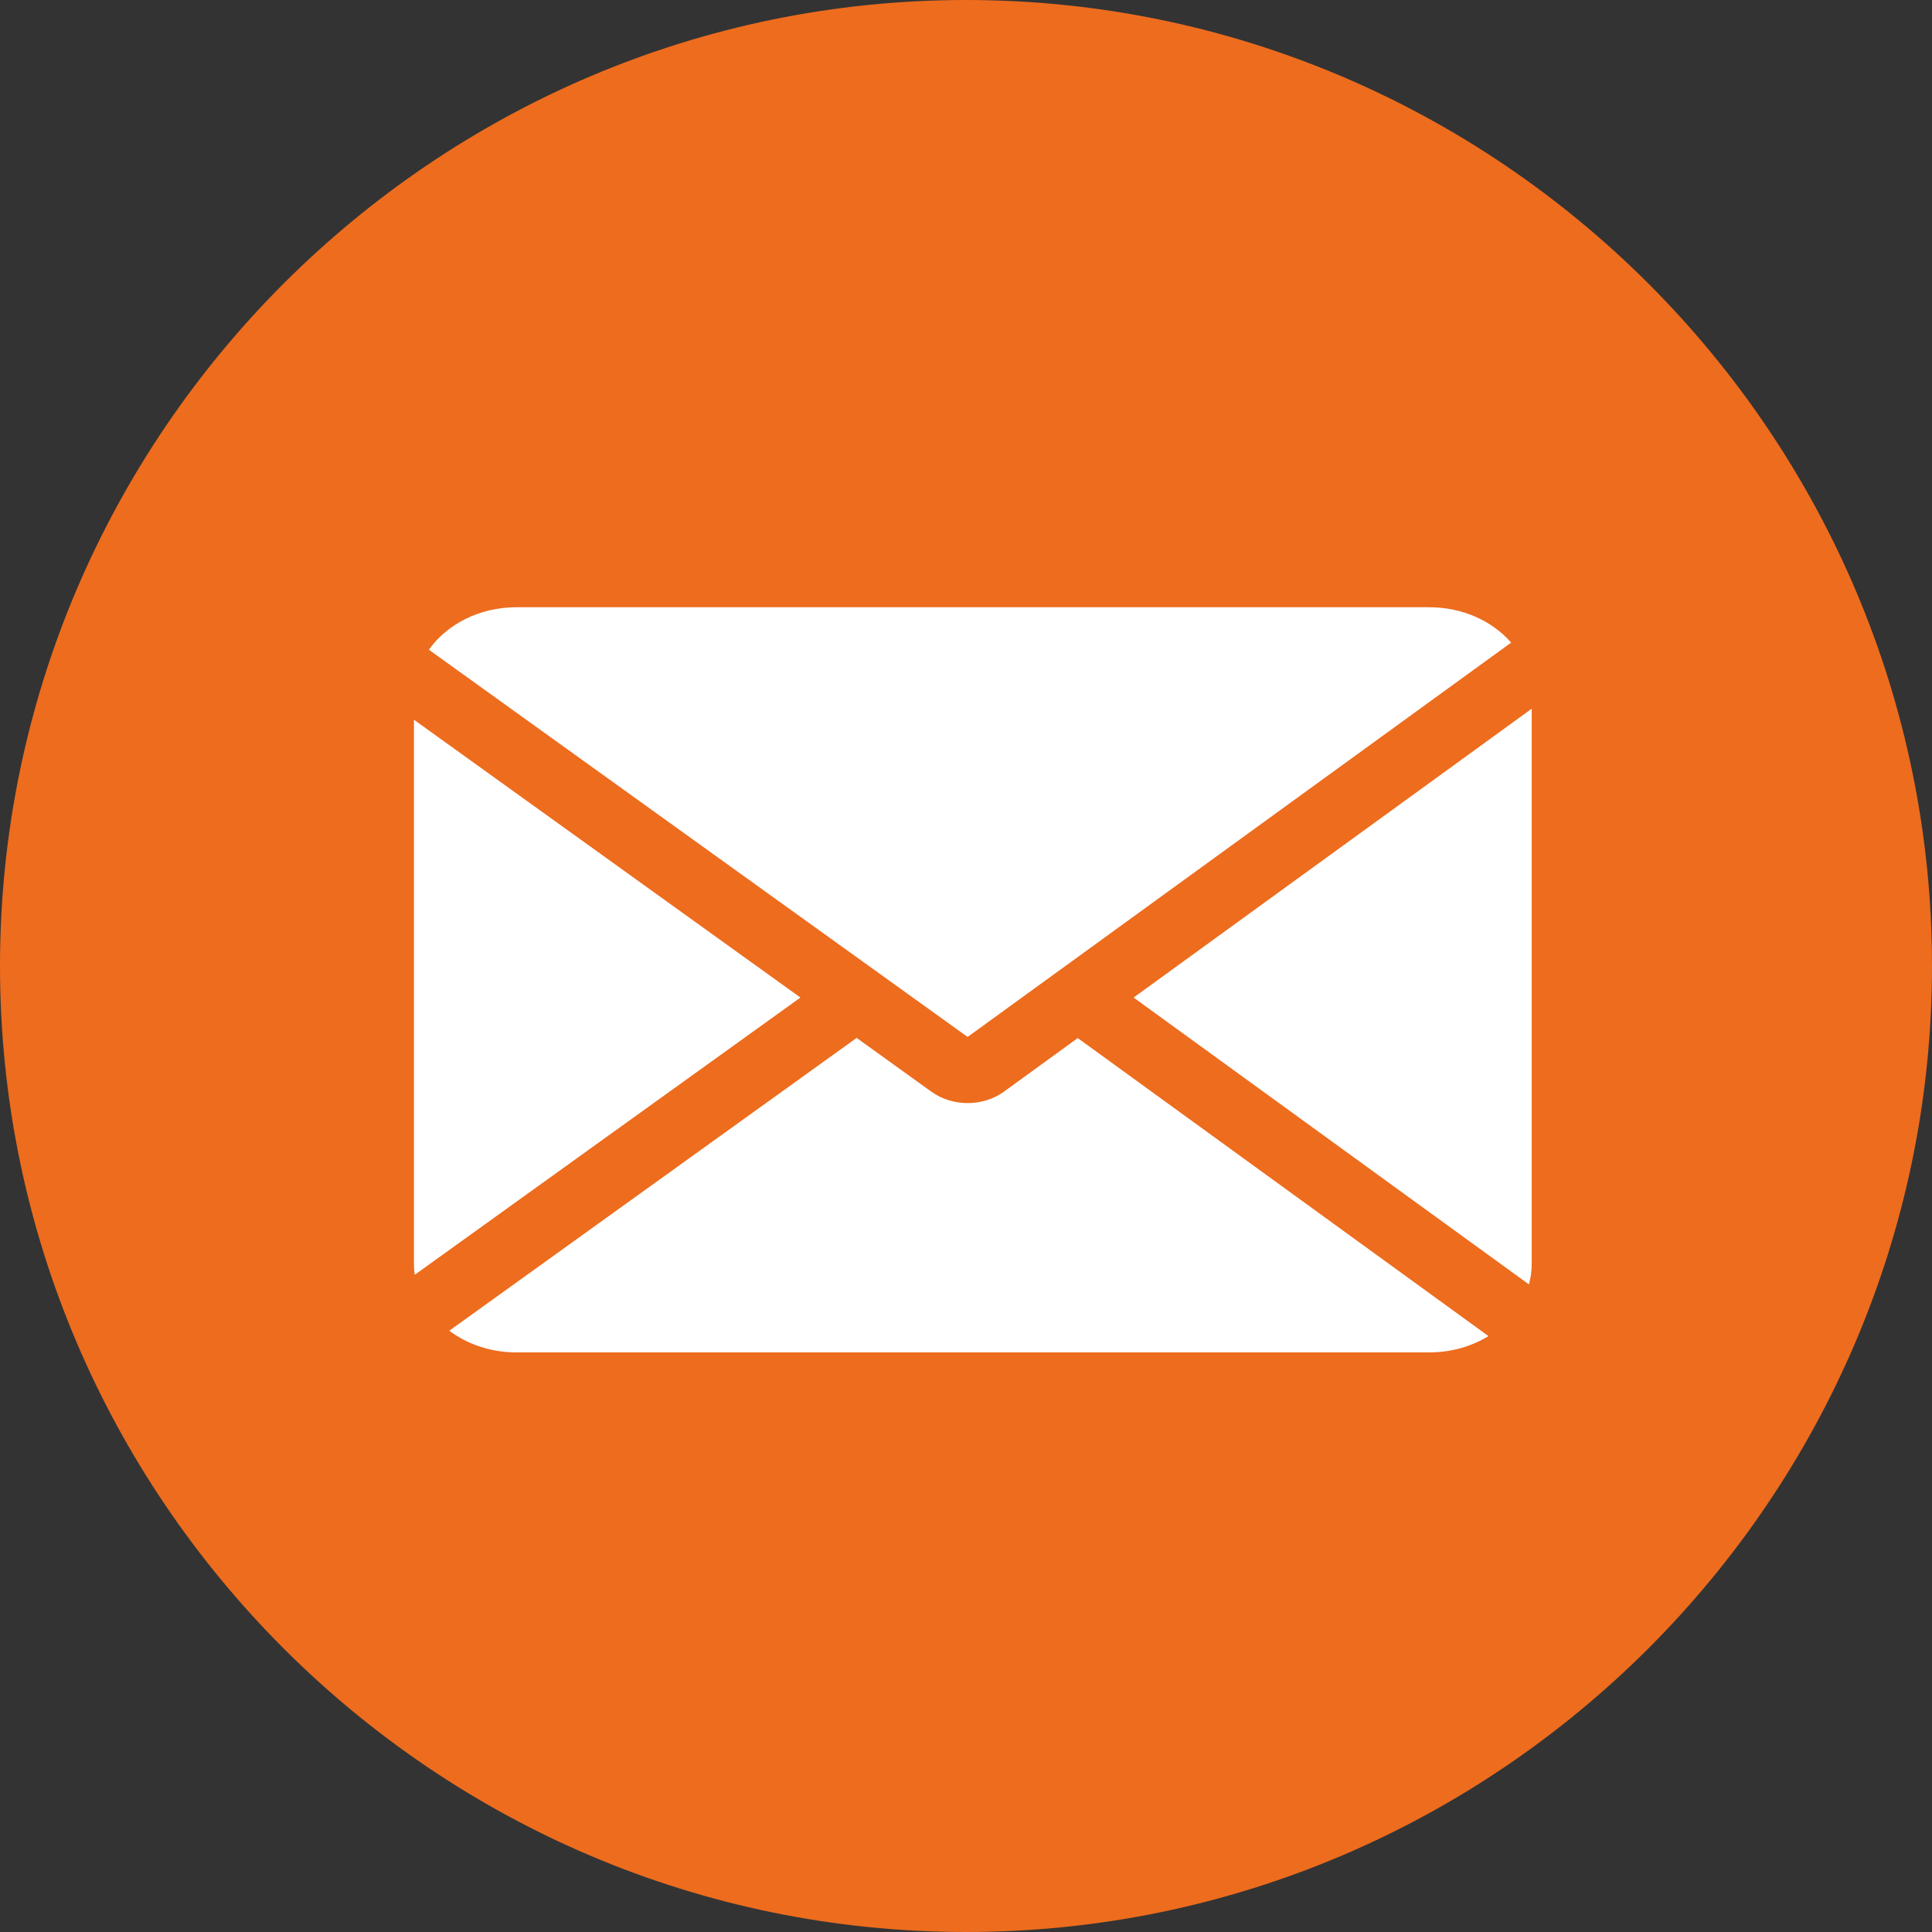<svg xmlns="http://www.w3.org/2000/svg" width="36" height="36" viewBox="0 0 36 36" fill="none"><rect x="0" y="0" width="36" height="36" fill="#333333" stroke="none"/><path d="M36 18C36 27.909 27.909 36 18 36C8.091 36 0 27.909 0 18C0 8.091 8.091 0 18 0C27.909 0 36 8.091 36 18Z" fill="#ED6C1E"></path><path fill-rule="evenodd" clip-rule="evenodd" d="M26.631 11.315C27.255 11.315 27.809 11.573 28.158 11.974L18.03 19.322L7.992 12.107C8.327 11.632 8.933 11.315 9.624 11.315H26.631ZM7.713 23.547V13.411L14.915 18.588L7.728 23.754C7.718 23.687 7.713 23.617 7.713 23.547ZM8.372 24.796C8.707 25.048 9.145 25.2 9.624 25.2H26.631C27.042 25.2 27.424 25.088 27.735 24.896L20.082 19.343L18.706 20.342C18.317 20.624 17.75 20.625 17.359 20.345L15.962 19.34L8.372 24.796ZM21.123 18.588L28.489 23.933C28.523 23.809 28.541 23.68 28.541 23.547V13.206L21.123 18.588Z" fill="white"></path></svg>